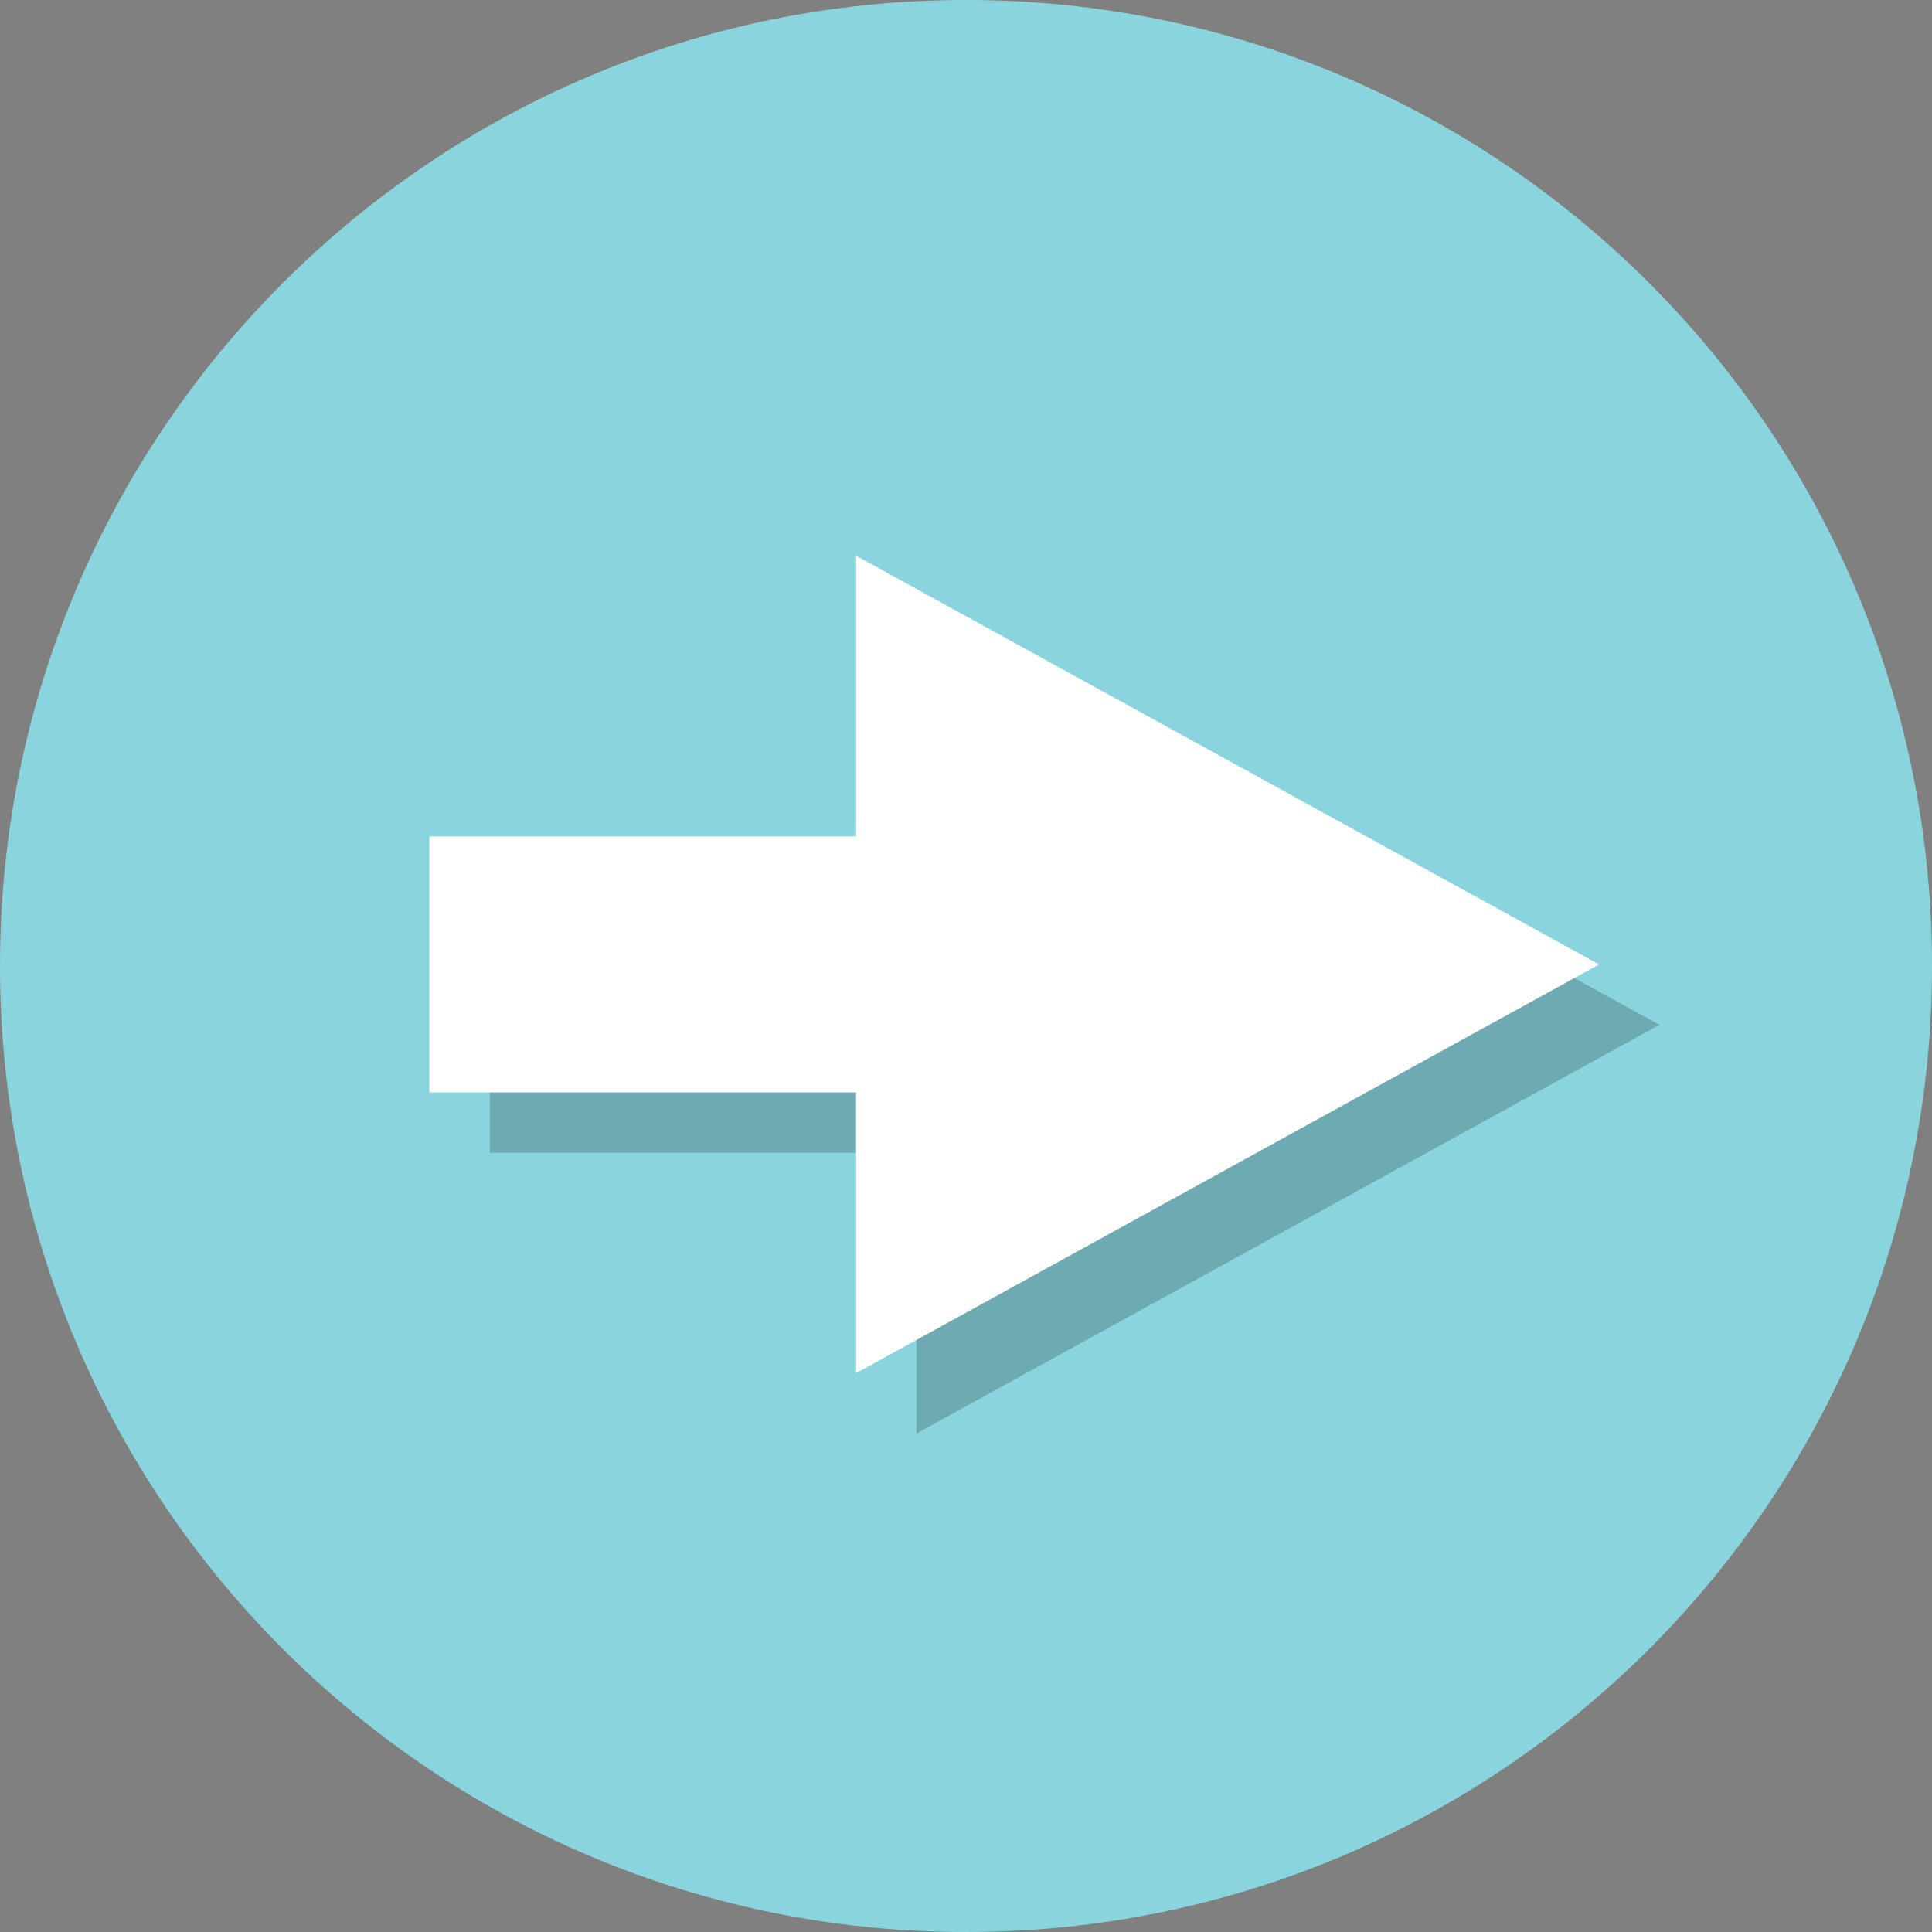 <?xml version="1.0" encoding="iso-8859-1"?>
<!-- Uploaded to: SVG Repo, www.svgrepo.com, Generator: SVG Repo Mixer Tools -->
<svg height="800px" width="800px" version="1.1" id="Layer_1" xmlns="http://www.w3.org/2000/svg" xmlns:xlink="http://www.w3.org/1999/xlink" 
	 viewBox="0 0 512 512" xml:space="preserve">
<rect x="0" y="0" width="512" height="512" fill="#808080" stroke="none"/>
<path style="fill:#8AD5DD;" d="M256,0C114.608,0,0,114.608,0,256c0,141.376,114.608,256,256,256s256-114.624,256-256
	C512,114.608,397.392,0,256,0z"/>
<g style="opacity:0.2;">
	<polygon points="439.76,271.584 242.864,163.264 242.864,237.664 129.792,237.664 129.792,305.504 242.864,305.504 
		242.864,379.904 	"/>
</g>
<polygon style="fill:#FFFFFF;" points="423.76,255.584 226.864,147.264 226.864,221.664 113.792,221.664 113.792,289.504 
	226.864,289.504 226.864,363.904 "/>
</svg>